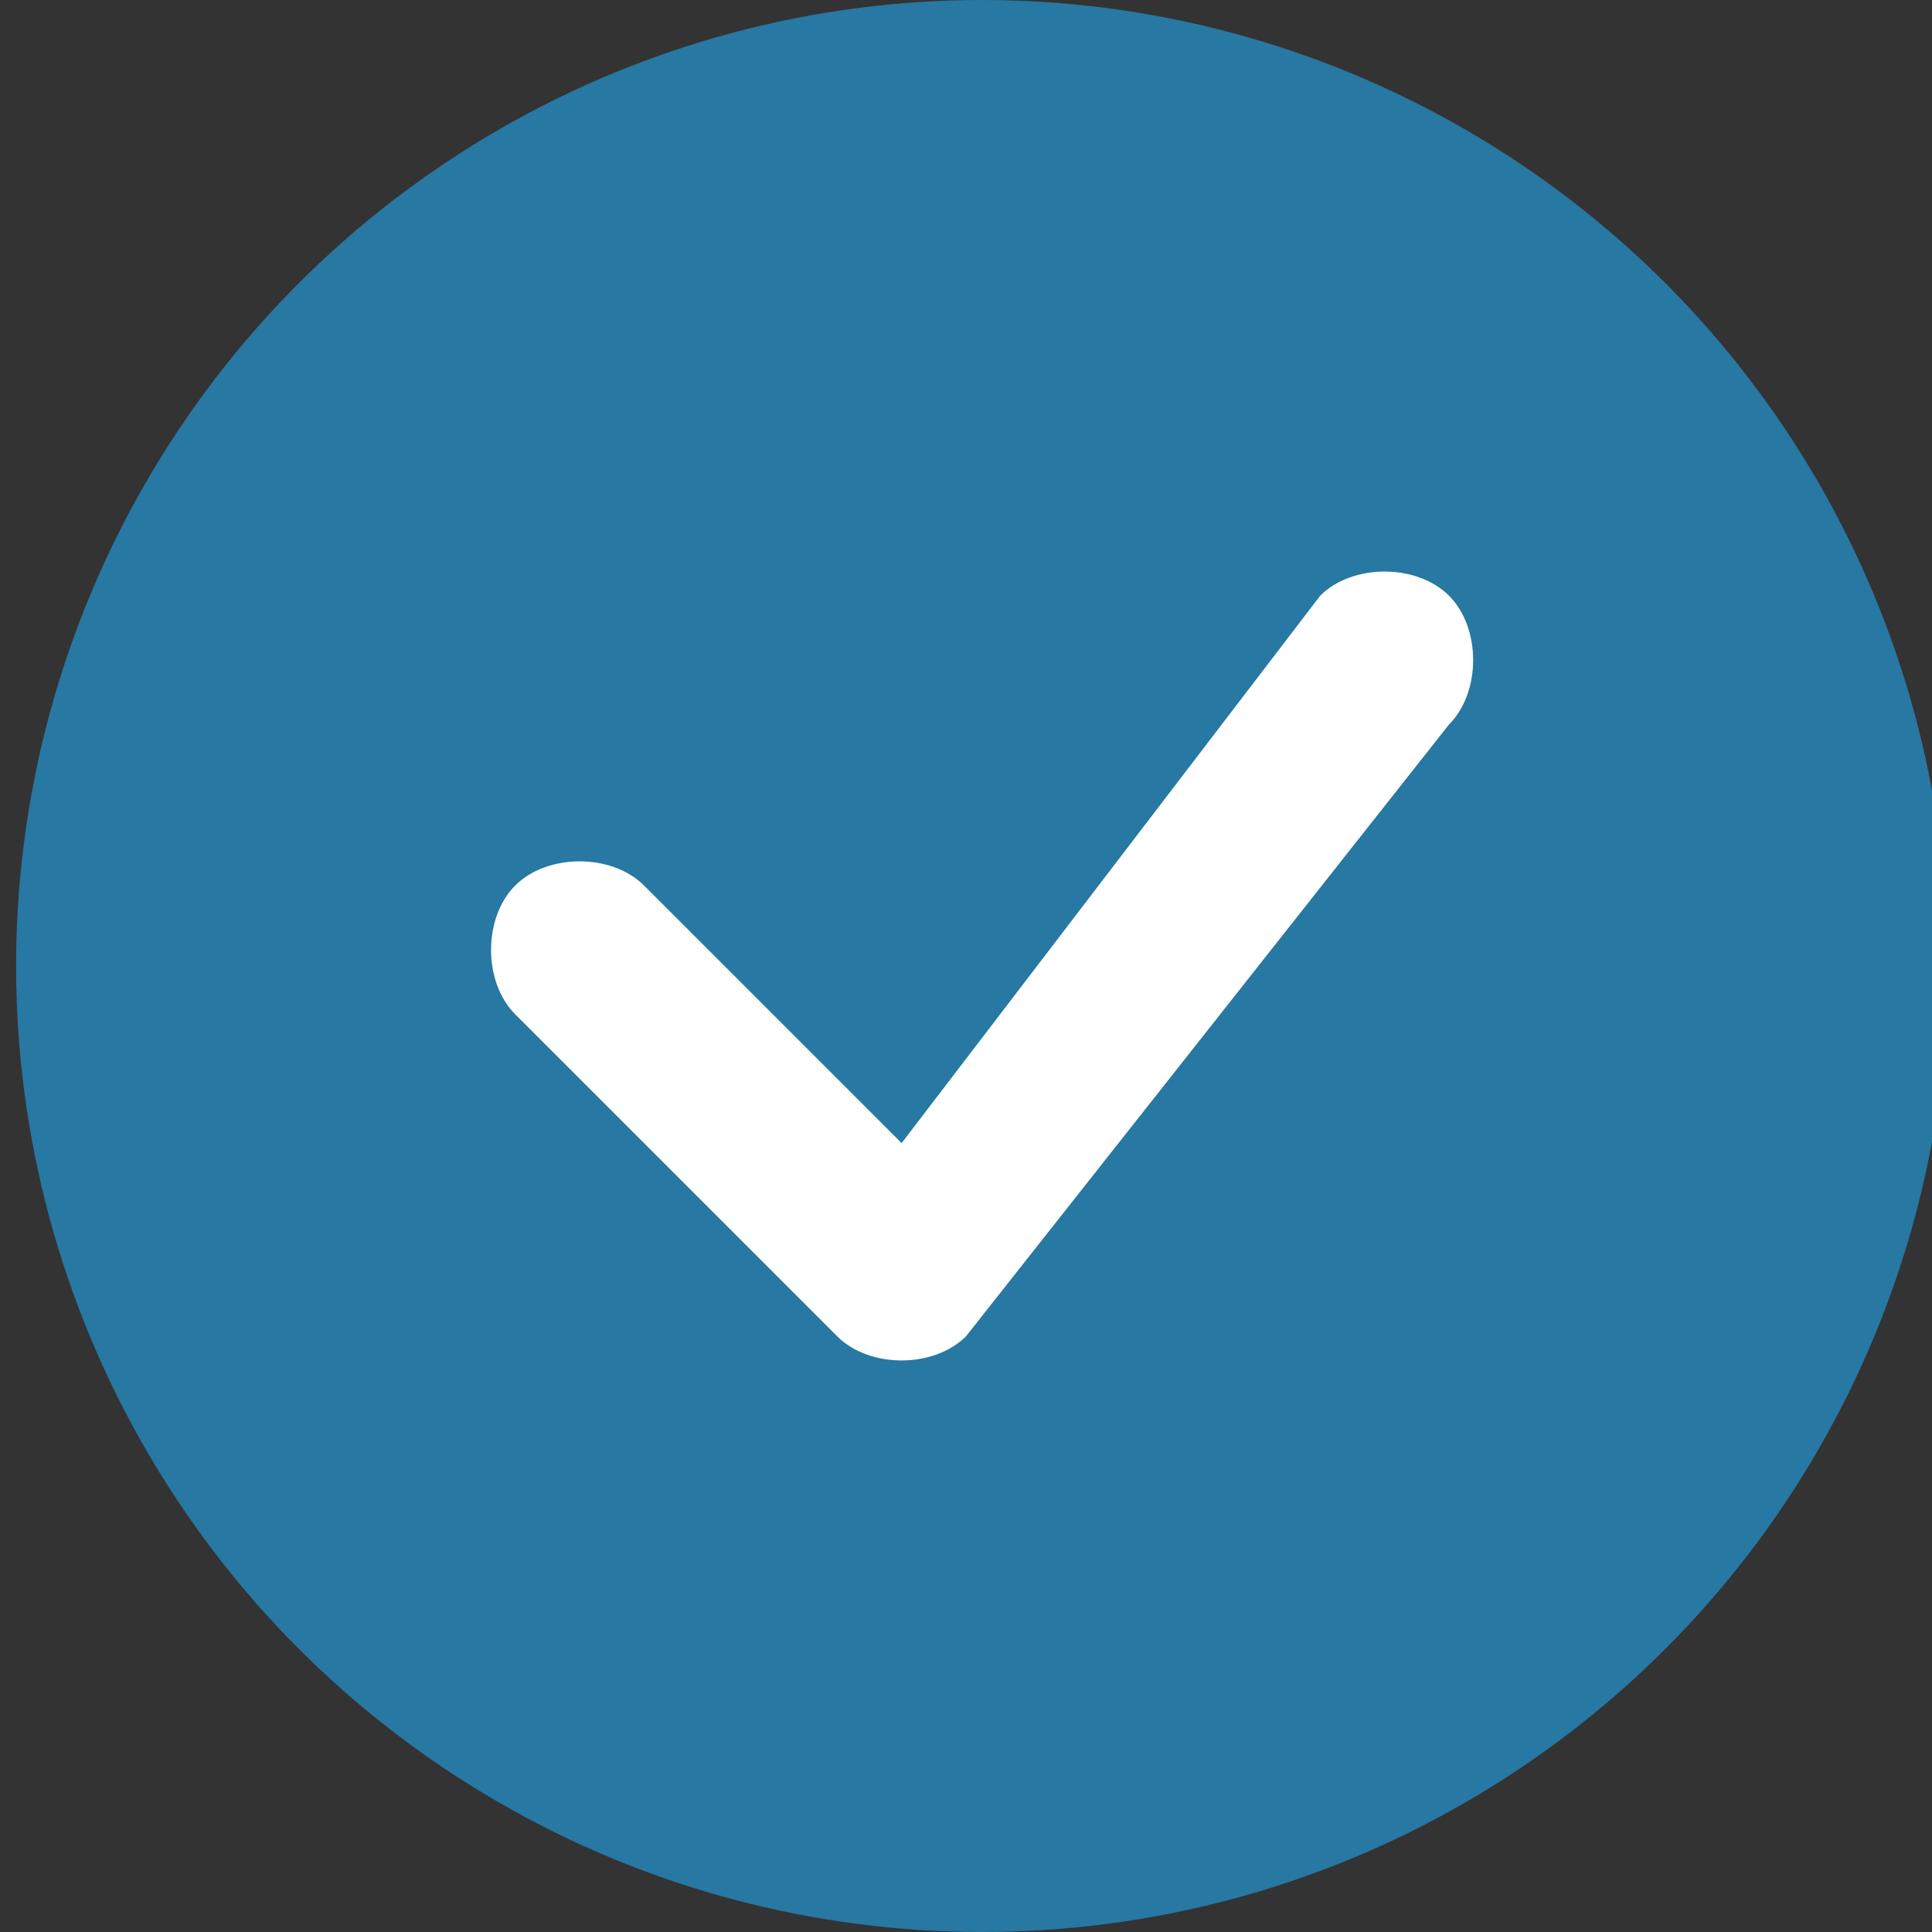 <?xml version="1.0" encoding="utf-8"?>
<!-- Generator: Adobe Illustrator 26.3.1, SVG Export Plug-In . SVG Version: 6.00 Build 0)  -->
<!DOCTYPE svg PUBLIC "-//W3C//DTD SVG 1.1//EN" "http://www.w3.org/Graphics/SVG/1.1/DTD/svg11.dtd">
<svg version="1.1" id="Ebene_1" xmlns:x="http://ns.adobe.com/Extensibility/1.0/" xmlns:i="http://ns.adobe.com/AdobeIllustrator/10.0/" xmlns:graph="http://ns.adobe.com/Graphs/1.0/"
	 xmlns="http://www.w3.org/2000/svg" xmlns:xlink="http://www.w3.org/1999/xlink" x="0px" y="0px" width="12px" height="12px"
	 viewBox="0 0 12 12" style="enable-background:new 0 0 12 12;" xml:space="preserve">
<rect x="0" y="0" width="12" height="12" fill="#333333" stroke="none"/>
<style type="text/css">
	.st0{fill:#2778A2;}
	.st1{fill-rule:evenodd;clip-rule:evenodd;fill:#FFFFFF;}
</style>
<circle class="st0" cx="6.1" cy="6" r="6"/>
<path class="st1" d="M8.2,3.7c0.2-0.2,0.6-0.2,0.8,0c0.2,0.2,0.2,0.6,0,0.8L6,8.3c-0.2,0.2-0.6,0.2-0.8,0c0,0,0,0,0,0l-2-2
	C3,6.1,3,5.7,3.2,5.5c0.2-0.2,0.6-0.2,0.8,0c0,0,0,0,0,0l1.6,1.6L8.2,3.7C8.2,3.7,8.2,3.7,8.2,3.7L8.2,3.7z"/>
</svg>
